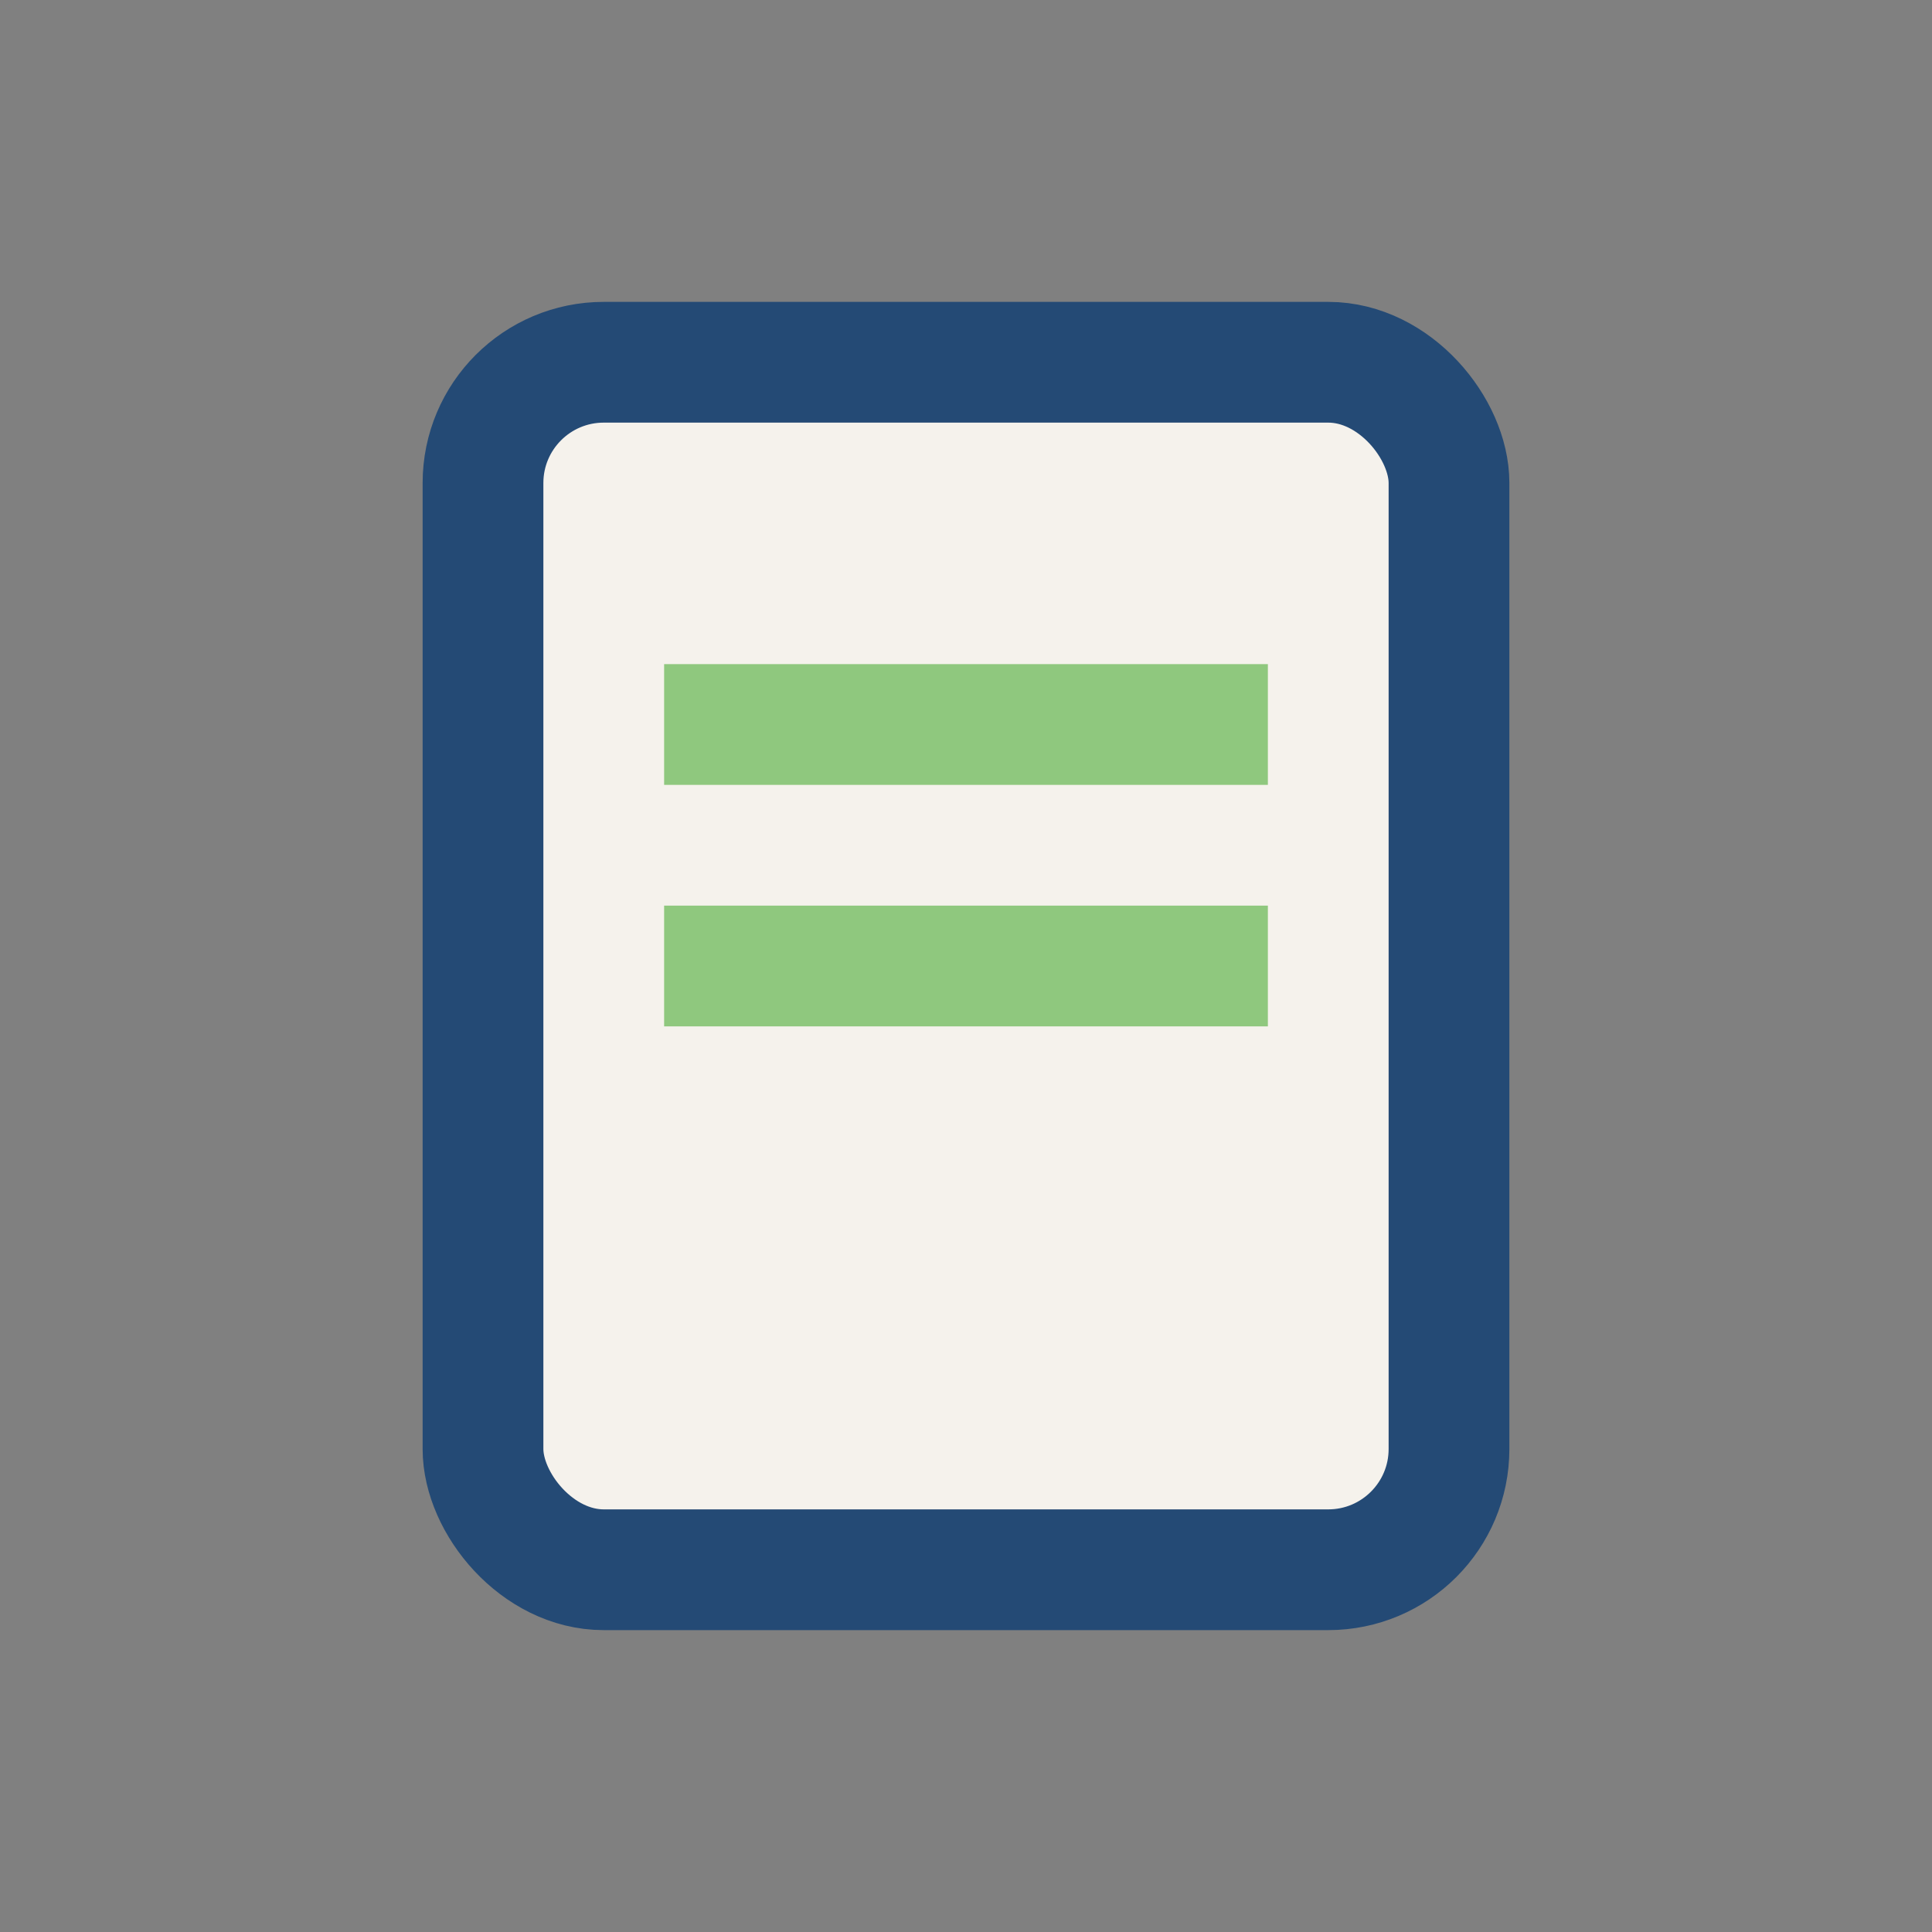 <?xml version="1.0" encoding="UTF-8"?>
<svg xmlns="http://www.w3.org/2000/svg" width="32" height="32" viewBox="0 0 32 32"><rect x="0" y="0" width="32" height="32" fill="#808080" stroke="none"/><rect x="8" y="6" width="16" height="20" rx="2" fill="#F5F2EC" stroke="#244A75" stroke-width="2"/><line x1="11" y1="12" x2="21" y2="12" stroke="#8FC87E" stroke-width="2"/><line x1="11" y1="16" x2="21" y2="16" stroke="#8FC87E" stroke-width="2"/></svg>